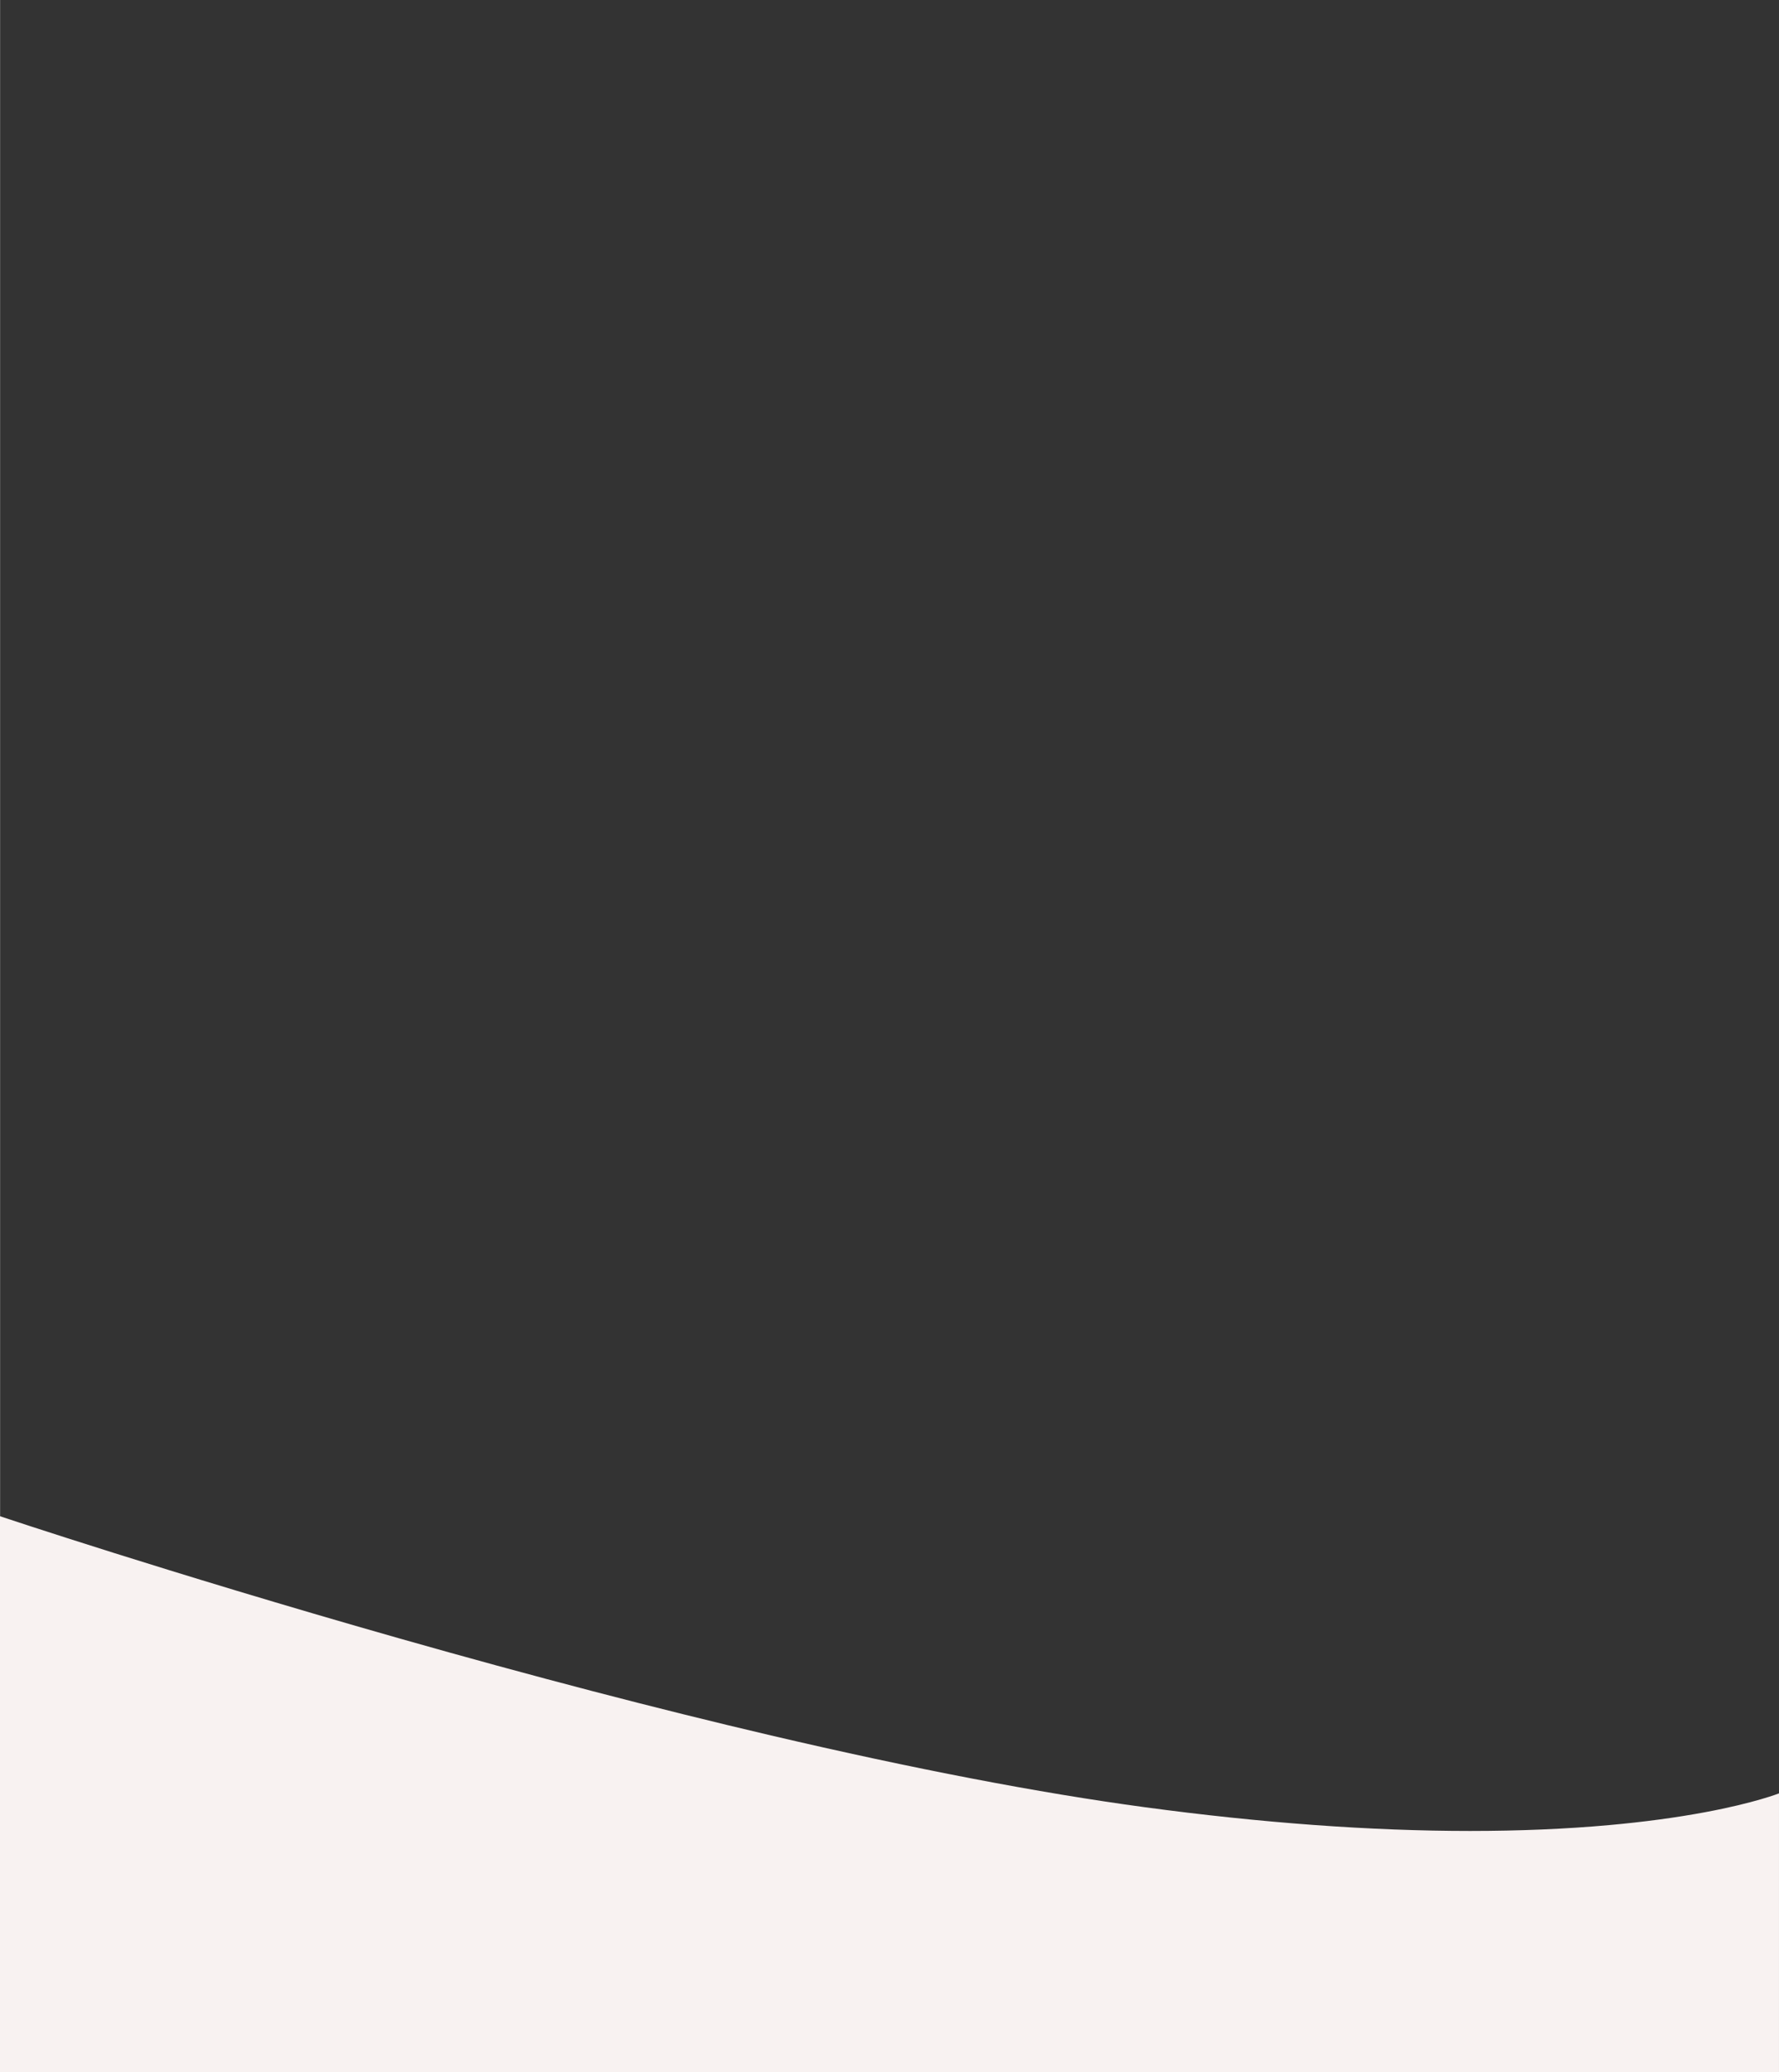 <svg xmlns="http://www.w3.org/2000/svg" width="784.643" height="913.946" viewBox="0 0 784.643 913.946">
  <rect x="0" y="0" width="784.643" height="913.946" fill="#333333" stroke="none"/>
  <path id="Subtraction_49" data-name="Subtraction 49" d="M877.192,913.945H92.55V0h.044V668.823c.145.049,19.47,6.506,50.231,16.183,28.667,9.018,73.759,22.872,125.781,37.663C327.088,739.3,382.253,753.7,432.57,765.489c62.9,14.73,118.336,25.378,164.776,31.648,51.574,6.964,99.893,10.495,143.615,10.495,21.656,0,42.3-.872,61.35-2.591,15.243-1.376,29.5-3.293,42.378-5.7,21.827-4.078,32.4-8.248,32.5-8.29V913.945Z" transform="translate(-92.55)" fill="#f8f2f1"/>
</svg>
